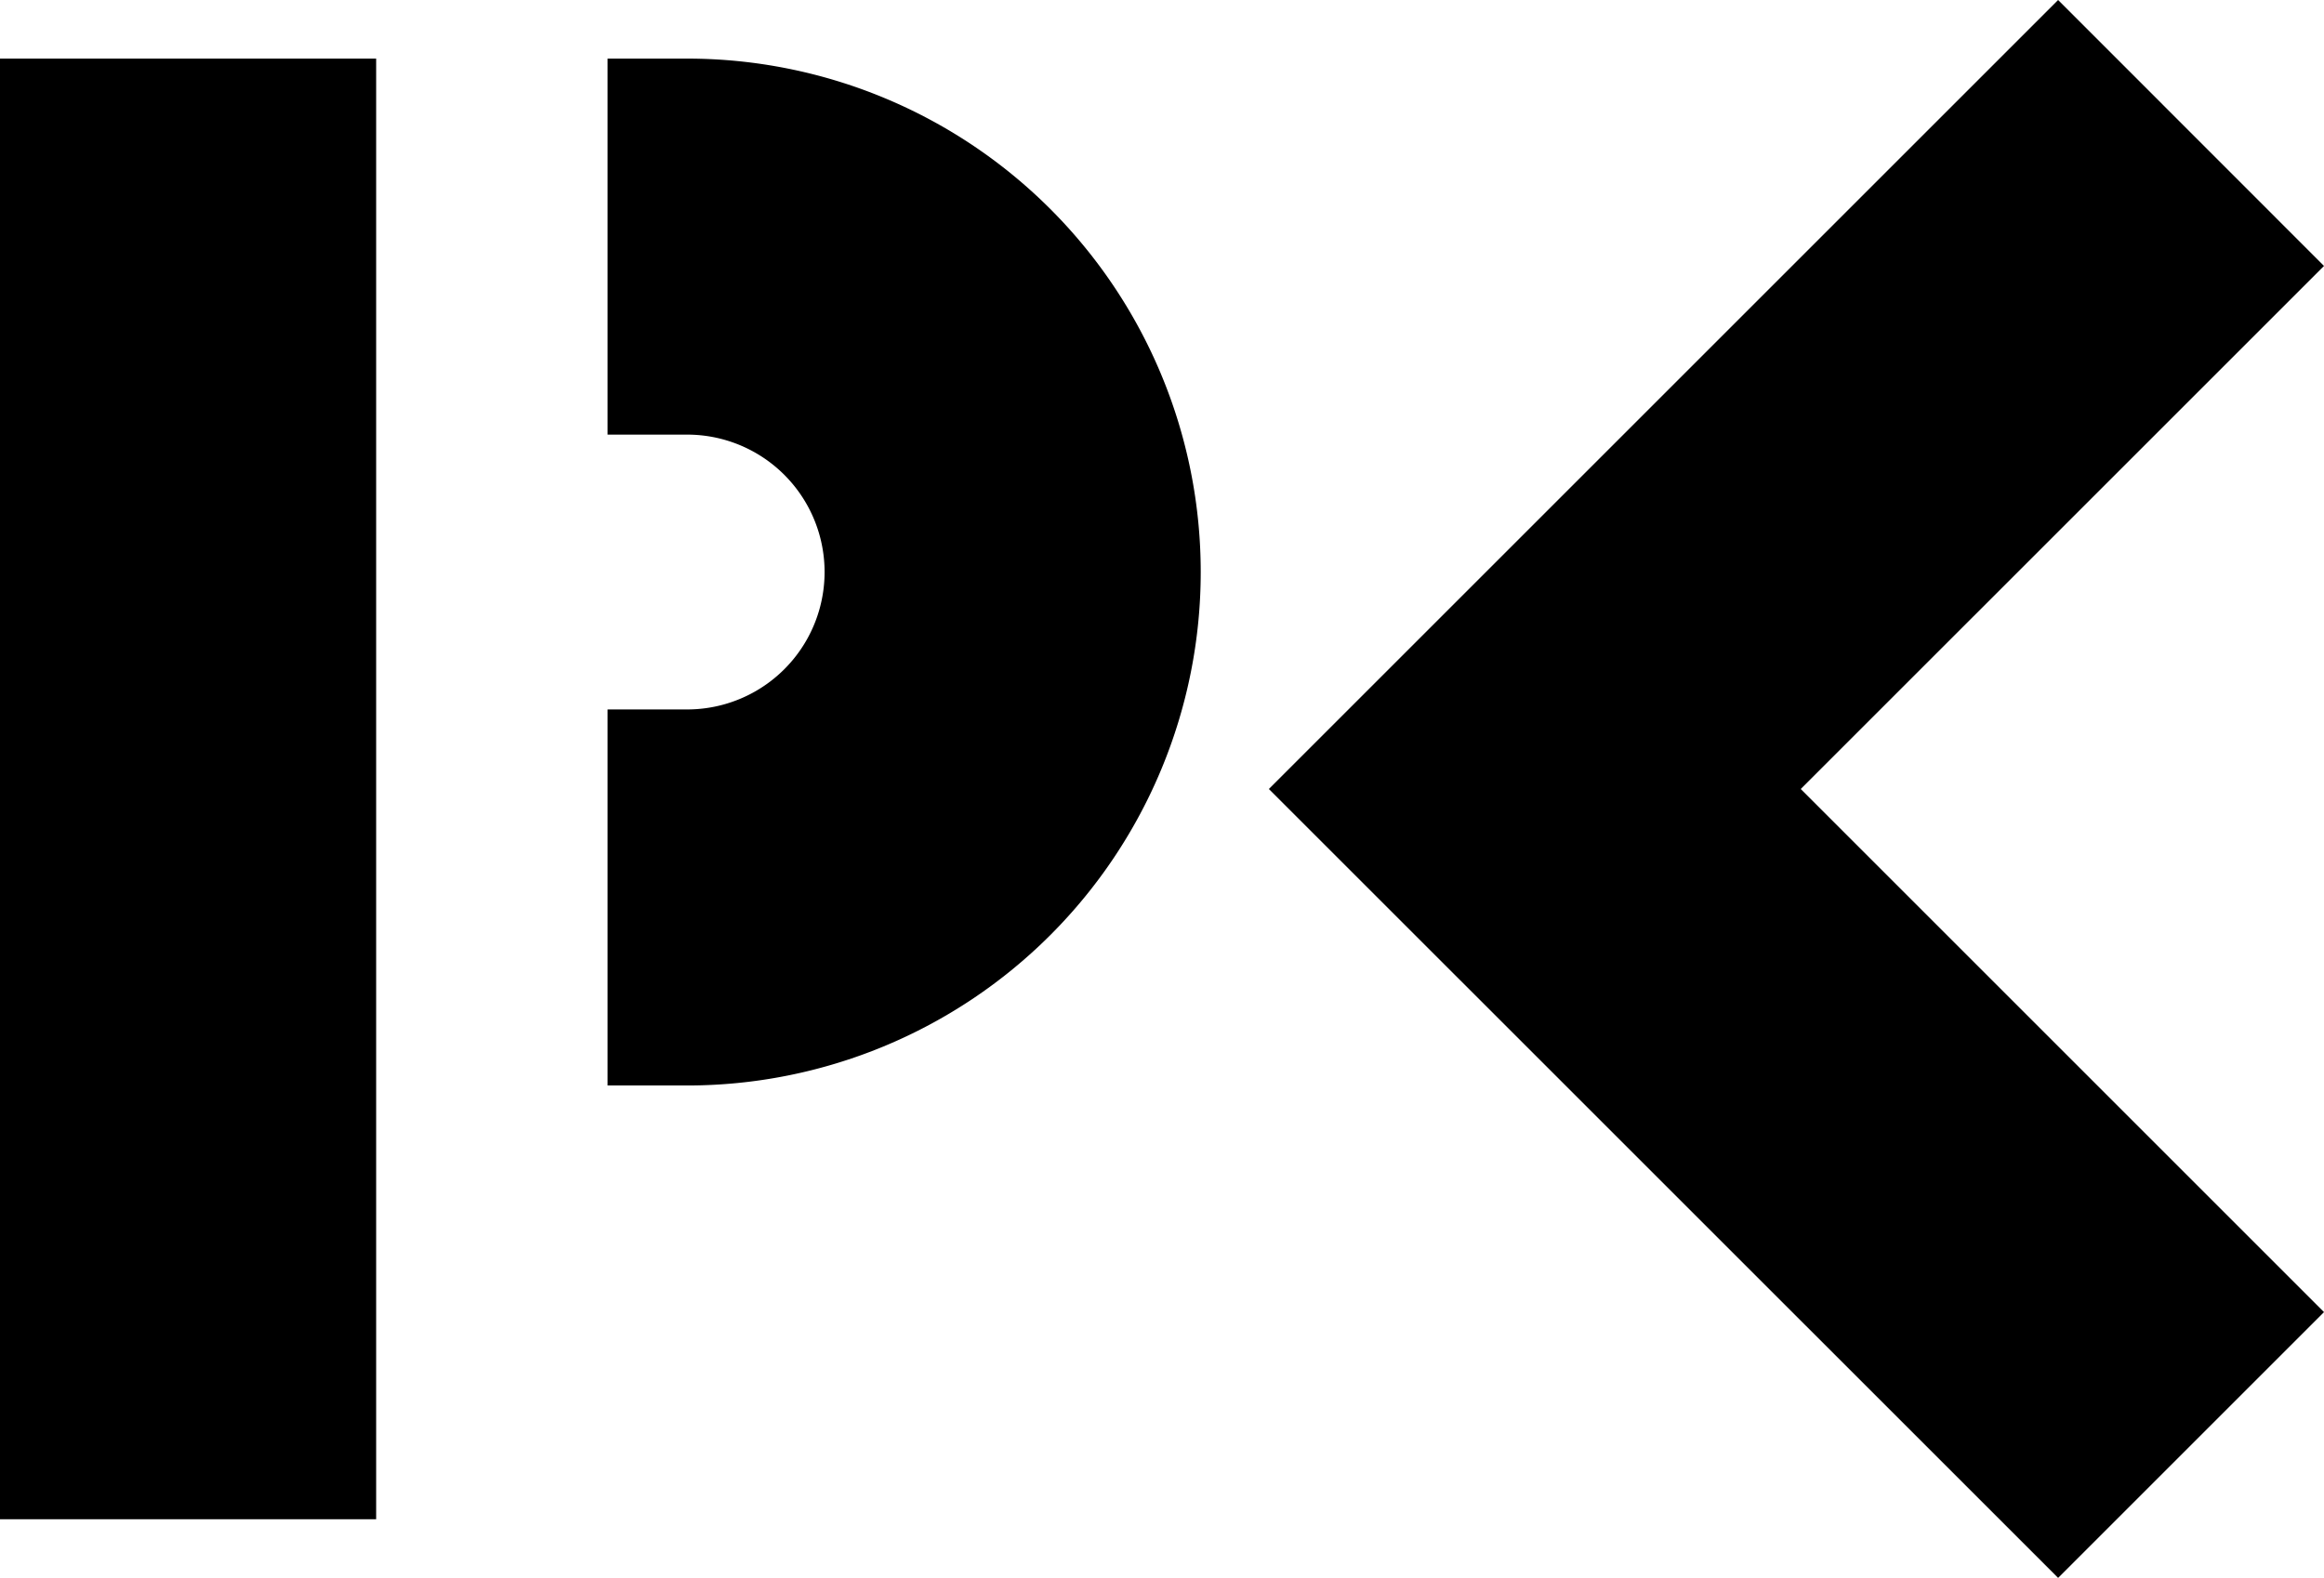 <svg xmlns="http://www.w3.org/2000/svg" width="65.33" height="44.369" viewBox="0 0 65.33 44.369">
  <g id="profillogo1" transform="translate(-1072.8 -1370.1)">
    <rect id="Rectangle_1" data-name="Rectangle 1" width="10.574" height="41.072" transform="translate(1072.8 1371.748)"/>
    <path id="Path_1" data-name="Path 1" d="M1559.937,1416.9H1557.7v10.573h2.237a3.864,3.864,0,1,1,0,7.728H1557.7v10.574h2.237a14.437,14.437,0,1,0,0-28.875Z" transform="translate(-467.821 -45.152)"/>
    <path id="Path_2" data-name="Path 2" d="M2115.161,1377.578l-7.474-7.478-22.187,22.186,22.187,22.183,7.474-7.474-14.709-14.709Z" transform="translate(-977.031 0)"/>
  </g>
</svg>
